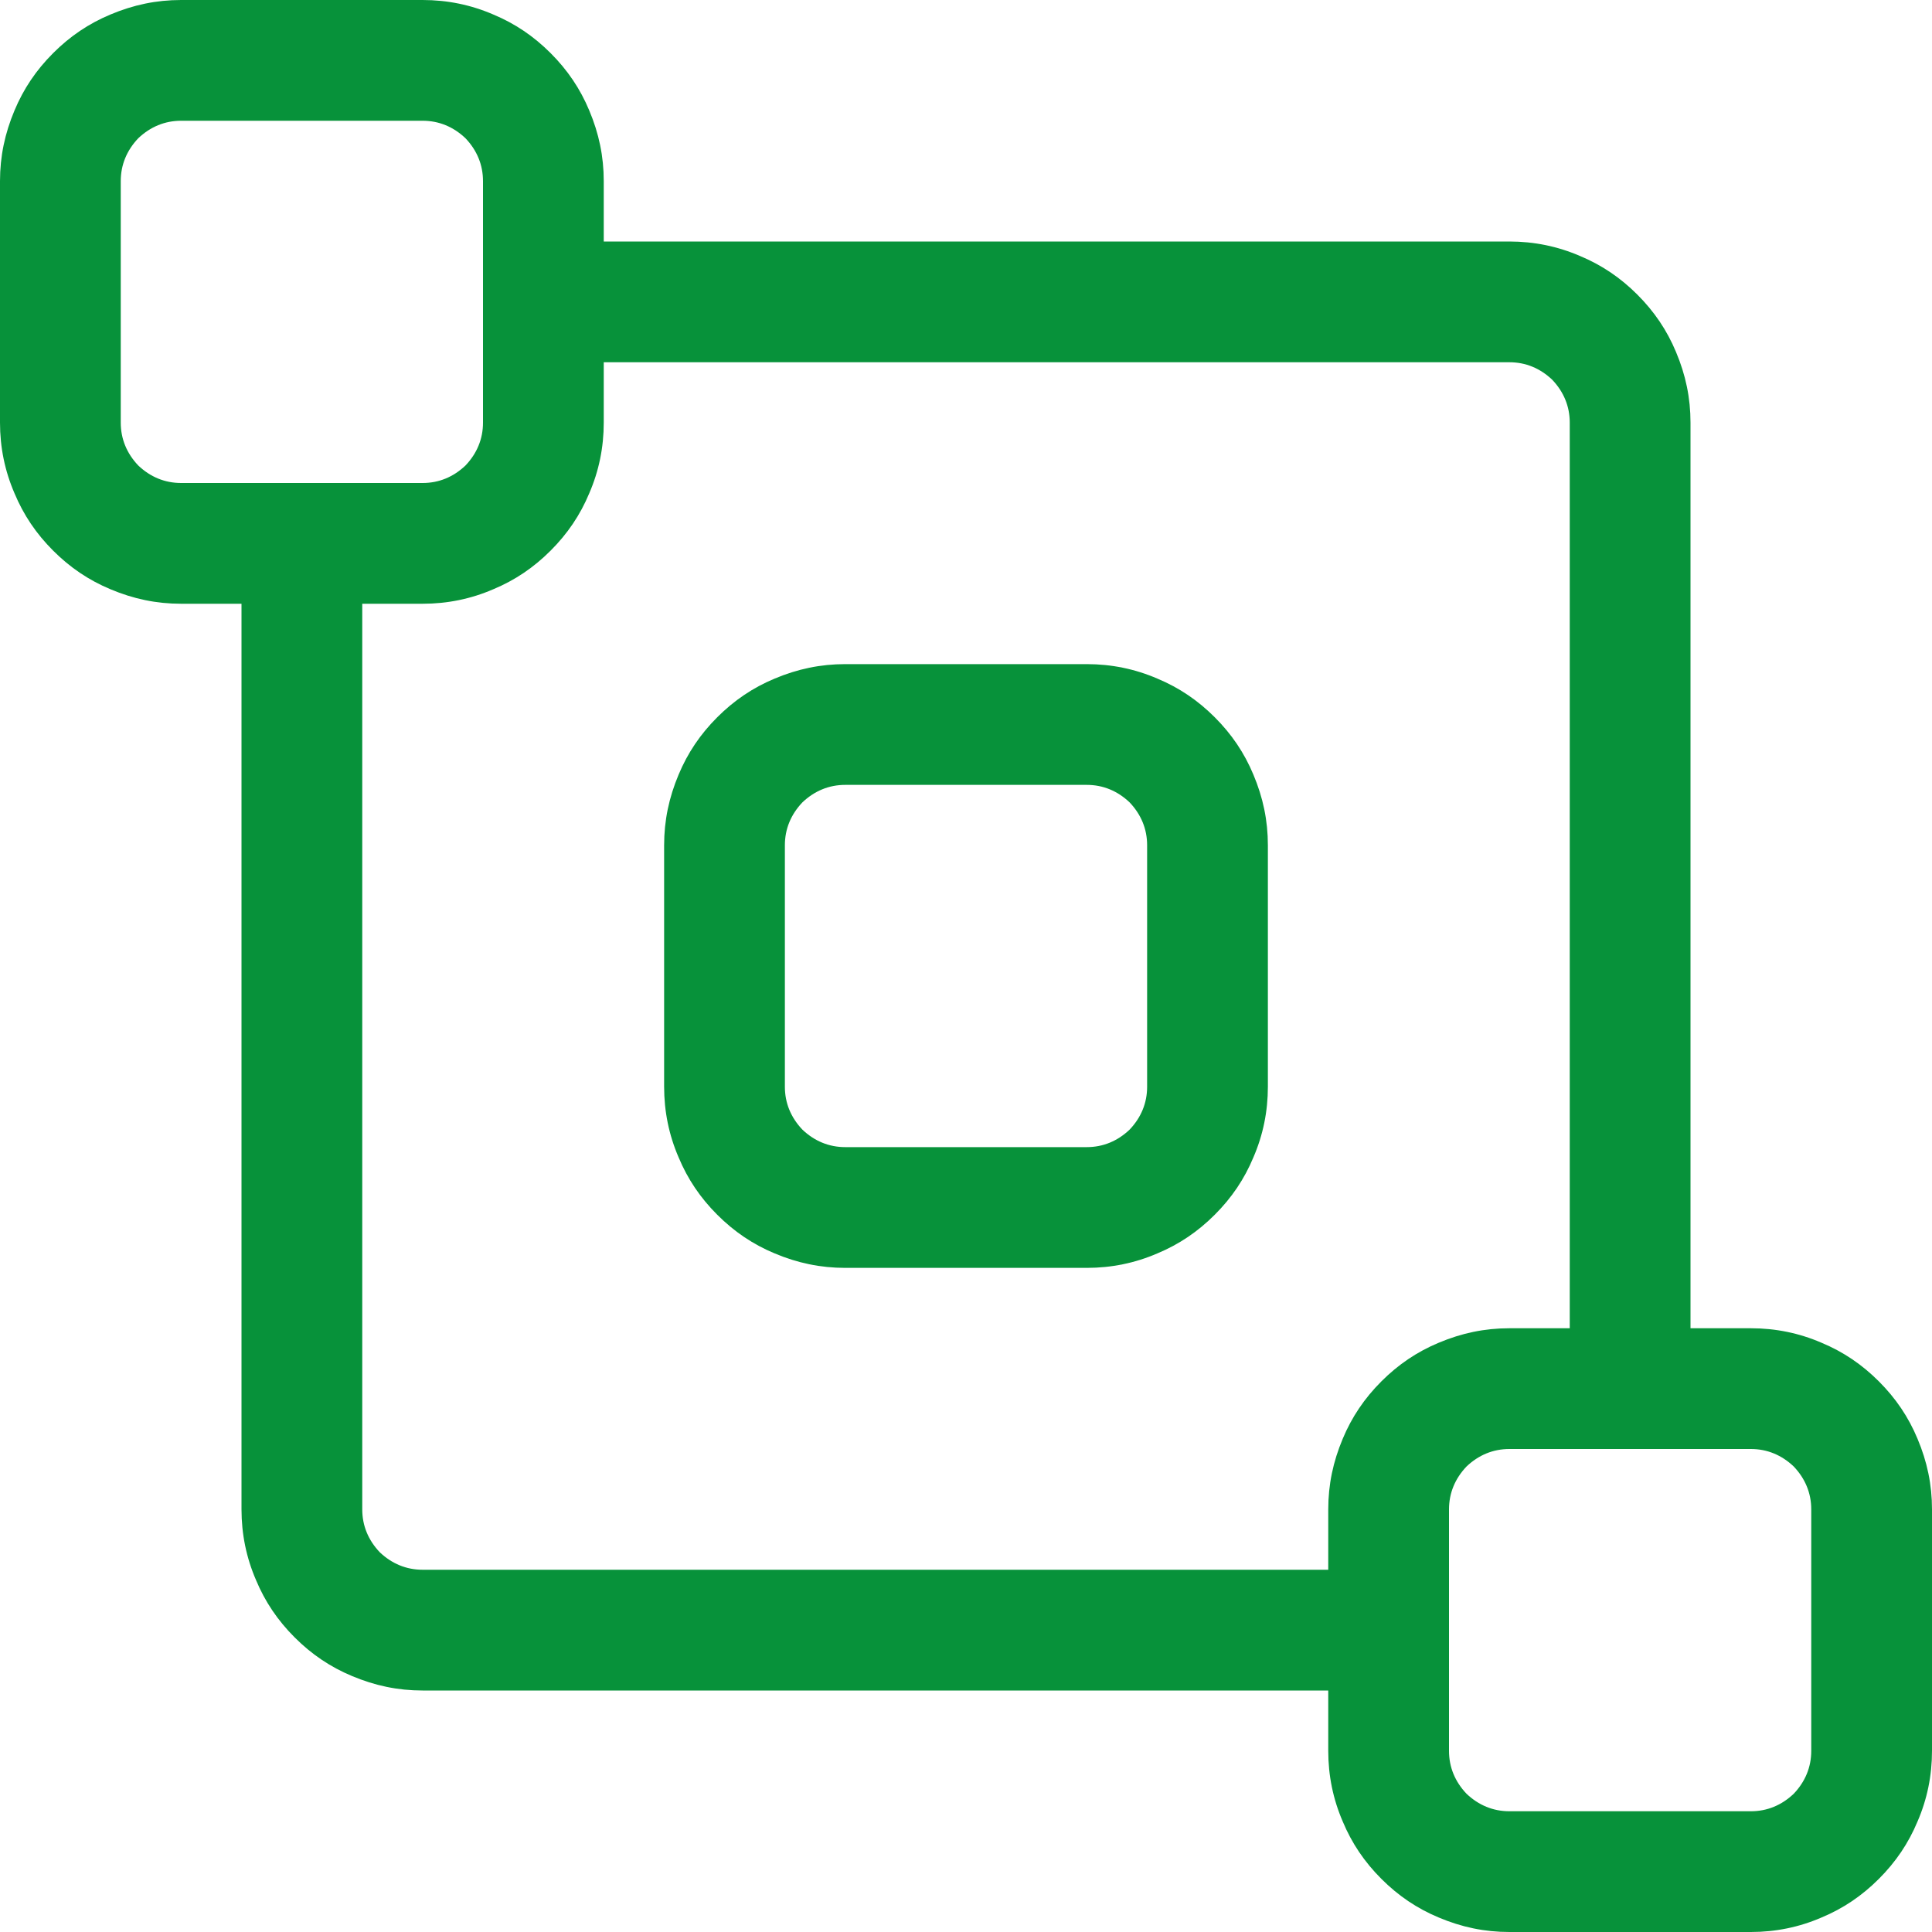 <?xml version="1.0" encoding="UTF-8"?> <svg xmlns="http://www.w3.org/2000/svg" width="48" height="48" viewBox="0 0 48 48" fill="none"><g clip-path="url(#clip0_8025_15542)"><path d="M6 15H4.5C3.885 15 3.315 14.88 2.745 14.64C2.205 14.415 1.74 14.1 1.32 13.68C0.9 13.26 0.585 12.795 0.36 12.255C0.12 11.7 0 11.115 0 10.5V4.5C0 3.885 0.12 3.315 0.36 2.745C0.585 2.205 0.9 1.74 1.32 1.32C1.74 0.9 2.205 0.585 2.745 0.36C3.315 0.12 3.885 0 4.5 0H10.5C11.115 0 11.7 0.12 12.255 0.36C12.795 0.585 13.26 0.9 13.68 1.32C14.1 1.74 14.415 2.205 14.64 2.745C14.88 3.315 15 3.885 15 4.5V6H37.5C38.115 6 38.7 6.12 39.255 6.36C39.795 6.585 40.26 6.9 40.68 7.32C41.1 7.74 41.415 8.205 41.64 8.745C41.88 9.315 42 9.885 42 10.5V33H43.5C44.115 33 44.7 33.12 45.255 33.36C45.795 33.585 46.26 33.9 46.68 34.32C47.1 34.74 47.415 35.205 47.64 35.745C47.88 36.315 48 36.885 48 37.5V43.5C48 44.115 47.88 44.7 47.64 45.255C47.415 45.795 47.1 46.26 46.68 46.68C46.26 47.1 45.795 47.415 45.255 47.64C44.7 47.88 44.115 48 43.5 48H37.5C36.885 48 36.315 47.88 35.745 47.64C35.205 47.415 34.74 47.1 34.32 46.68C33.9 46.26 33.585 45.795 33.36 45.255C33.12 44.7 33 44.115 33 43.5V42H10.5C9.885 42 9.315 41.88 8.745 41.64C8.205 41.415 7.74 41.1 7.32 40.68C6.9 40.26 6.585 39.795 6.36 39.255C6.12 38.7 6 38.115 6 37.5V15ZM9 15V37.5C9 37.905 9.15 38.265 9.435 38.565C9.735 38.85 10.095 39 10.5 39H33V37.5C33 36.885 33.12 36.315 33.36 35.745C33.585 35.205 33.9 34.74 34.32 34.32C34.74 33.9 35.205 33.585 35.745 33.36C36.315 33.12 36.885 33 37.5 33H39V10.5C39 10.095 38.85 9.735 38.565 9.435C38.265 9.15 37.905 9 37.5 9H15V10.5C15 11.115 14.88 11.7 14.64 12.255C14.415 12.795 14.1 13.26 13.68 13.68C13.26 14.1 12.795 14.415 12.255 14.64C11.7 14.88 11.115 15 10.5 15H9ZM12 4.5C12 4.095 11.85 3.735 11.565 3.435C11.265 3.15 10.905 3 10.5 3H4.5C4.095 3 3.735 3.15 3.435 3.435C3.15 3.735 3 4.095 3 4.5V10.5C3 10.905 3.15 11.265 3.435 11.565C3.735 11.85 4.095 12 4.5 12H10.5C10.905 12 11.265 11.85 11.565 11.565C11.85 11.265 12 10.905 12 10.5V4.5ZM27 31.5H21C20.385 31.5 19.815 31.38 19.245 31.14C18.705 30.915 18.24 30.6 17.82 30.18C17.4 29.76 17.085 29.295 16.86 28.755C16.62 28.2 16.5 27.615 16.5 27V21C16.5 20.385 16.62 19.815 16.86 19.245C17.085 18.705 17.4 18.24 17.82 17.82C18.24 17.4 18.705 17.085 19.245 16.86C19.815 16.62 20.385 16.5 21 16.5H27C27.615 16.5 28.2 16.62 28.755 16.86C29.295 17.085 29.76 17.4 30.18 17.82C30.6 18.24 30.915 18.705 31.14 19.245C31.38 19.815 31.5 20.385 31.5 21V27C31.5 27.615 31.38 28.2 31.14 28.755C30.915 29.295 30.6 29.76 30.18 30.18C29.76 30.6 29.295 30.915 28.755 31.14C28.2 31.38 27.615 31.5 27 31.5ZM28.5 21C28.5 20.595 28.35 20.235 28.065 19.935C27.765 19.65 27.405 19.5 27 19.5H21C20.595 19.5 20.235 19.65 19.935 19.935C19.65 20.235 19.5 20.595 19.5 21V27C19.5 27.405 19.65 27.765 19.935 28.065C20.235 28.35 20.595 28.5 21 28.5H27C27.405 28.5 27.765 28.35 28.065 28.065C28.35 27.765 28.5 27.405 28.5 27V21ZM45 37.5C45 37.095 44.85 36.735 44.565 36.435C44.265 36.15 43.905 36 43.5 36H37.5C37.095 36 36.735 36.15 36.435 36.435C36.15 36.735 36 37.095 36 37.5V43.5C36 43.905 36.15 44.265 36.435 44.565C36.735 44.85 37.095 45 37.5 45H43.5C43.905 45 44.265 44.85 44.565 44.565C44.85 44.265 45 43.905 45 43.5V37.5Z" fill="#07923A"></path></g><defs><clipPath id="clip0_8025_15542"><rect width="48" height="48" fill="white"></rect></clipPath></defs></svg> 